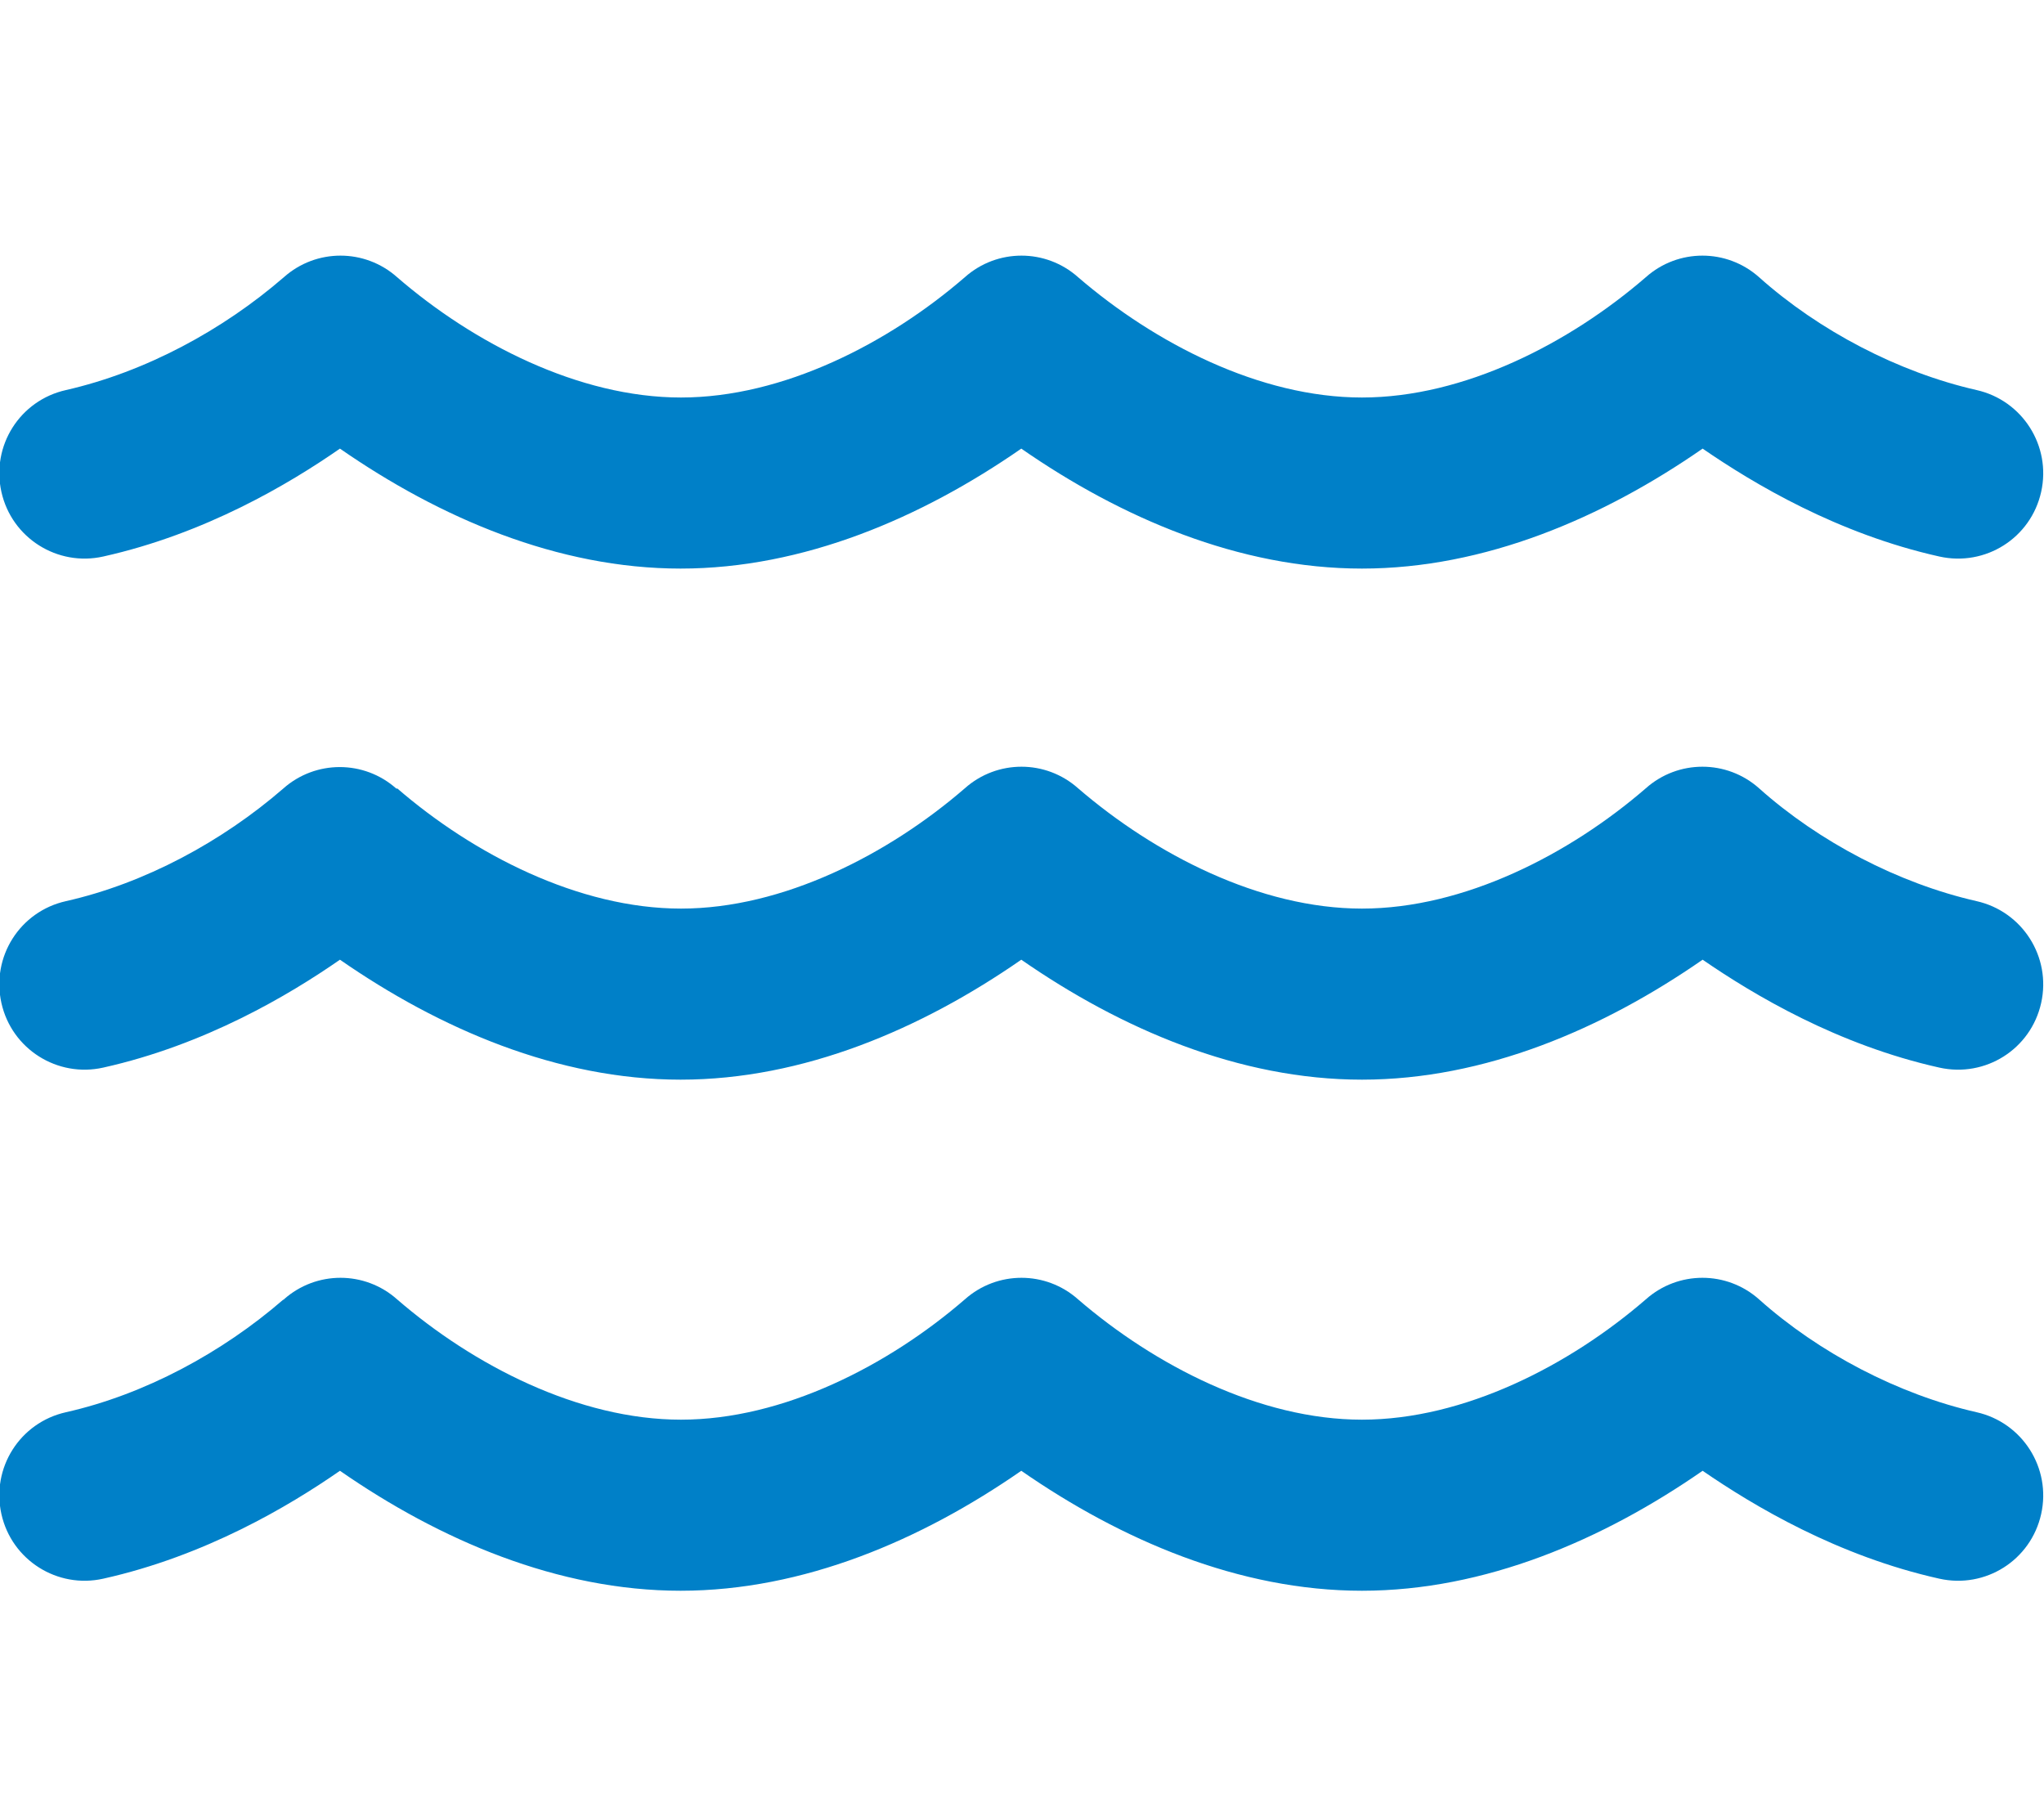 <?xml version="1.0" encoding="UTF-8"?>
<svg xmlns="http://www.w3.org/2000/svg" version="1.1" viewBox="0 0 576 512">
  <defs>
    <style>
      .cls-1 {
        fill: #0080c8;
      }
    </style>
  </defs>
  <!-- Generator: Adobe Illustrator 28.8.0, SVG Export Plug-In . SVG Version: 1.2.0 Build 19)  -->
  <g>
    <g id="Ebene_1">
      <path class="cls-1" d="M80,78.1c9.1-8.1,22.8-8.1,31.9,0,21.5,18.6,51.2,33.9,80,33.9s58.5-15.3,80-33.9c9.1-8.1,22.8-8.1,31.9,0,21.6,18.6,51.2,33.9,80,33.9s58.5-15.3,80-33.9c9.1-8.1,22.8-8.1,31.9,0,16.9,15.1,39.3,26.8,61.3,31.8,12.9,2.9,21.1,15.7,18.2,28.7s-15.7,21.1-28.7,18.2c-28.7-6.4-52.3-20.5-66.7-30.4-28.1,19.5-61.4,33.8-96,33.8s-67.9-14.3-96-33.8c-28.1,19.5-61.4,33.8-96,33.8s-67.9-14.3-96-33.8c-14.4,10-38,24-66.7,30.4-12.9,2.9-25.8-5.2-28.7-18.2s5.2-25.8,18.2-28.7c22.4-5.1,44.2-16.9,61.4-31.8ZM80,366.1c9.1-8.1,22.8-8.1,31.9,0,21.5,18.6,51.2,33.9,80,33.9s58.5-15.3,80-33.9c9.1-8.1,22.8-8.1,31.9,0,21.6,18.6,51.2,33.9,80,33.9s58.5-15.3,80-33.9c9.1-8.1,22.8-8.1,31.9,0,16.9,15.1,39.3,26.8,61.3,31.8,12.9,2.9,21.1,15.7,18.2,28.7s-15.7,21.1-28.7,18.2c-28.7-6.4-52.3-20.5-66.7-30.4-28.1,19.5-61.4,33.8-96,33.8s-67.9-14.3-96-33.8c-28.1,19.5-61.4,33.8-96,33.8s-67.9-14.3-96-33.8c-14.4,10-38,24-66.7,30.4-12.9,2.9-25.8-5.2-28.7-18.2s5.2-25.8,18.2-28.7c22.2-5,44-16.8,61.2-31.7h.2ZM111.9,222.1c21.5,18.6,51.2,33.9,80,33.9s58.5-15.3,80-33.9c9.1-8.1,22.8-8.1,31.9,0,21.6,18.6,51.2,33.9,80,33.9s58.5-15.3,80-33.9c9.1-8.1,22.8-8.1,31.9,0,16.9,15.1,39.3,26.8,61.3,31.8,12.9,2.9,21.1,15.7,18.2,28.7s-15.7,21.1-28.7,18.2c-28.7-6.4-52.3-20.5-66.7-30.4-28.1,19.5-61.4,33.8-96,33.8s-67.9-14.3-96-33.8c-28.1,19.5-61.4,33.8-96,33.8s-67.9-14.3-96-33.8c-14.4,10-38,24-66.7,30.4-12.9,2.9-25.8-5.2-28.7-18.2s5.2-25.8,18.2-28.7c22.2-5,44-16.8,61.2-31.7,9.1-8.1,22.8-8.1,31.9,0h.2Z"/>
    </g>
  </g>
</svg>